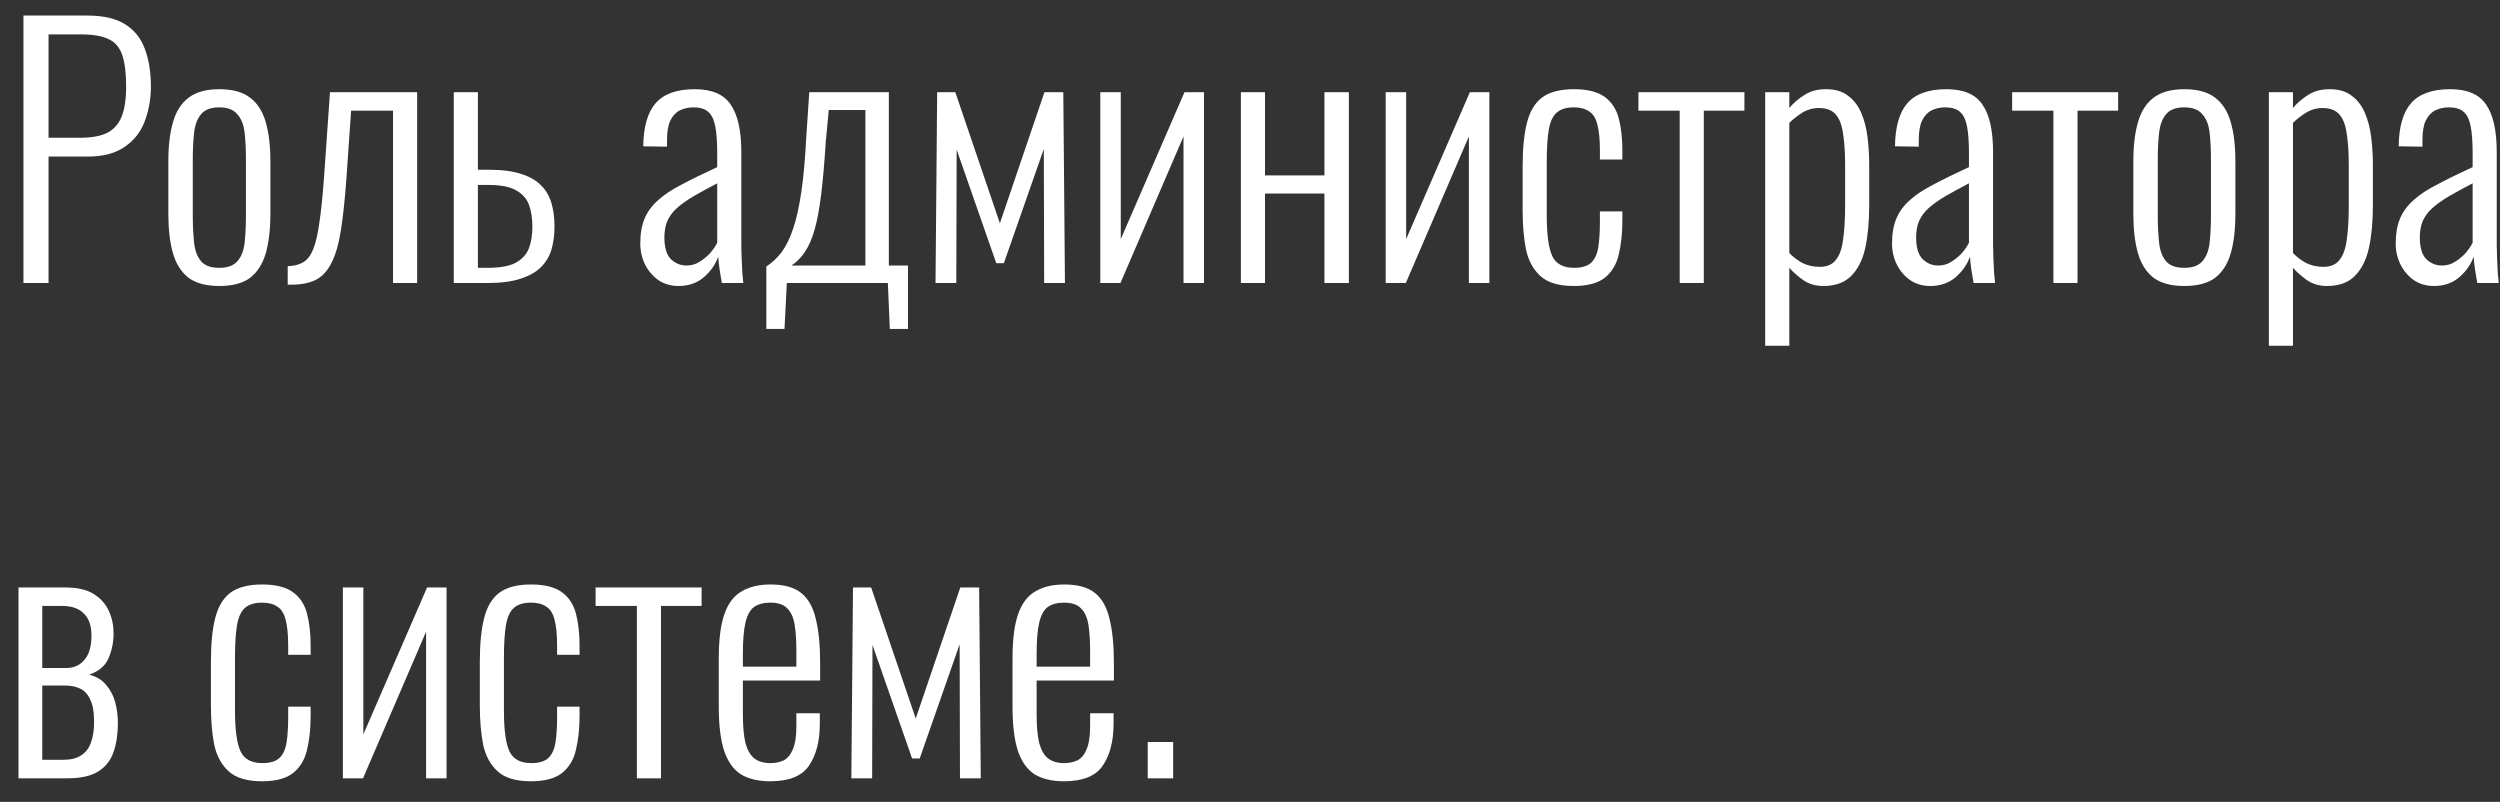 <?xml version="1.0" encoding="UTF-8"?> <svg xmlns="http://www.w3.org/2000/svg" width="106" height="34" viewBox="0 0 106 34" fill="none"><rect x="0" y="0" width="106" height="34" fill="#333333" stroke="none"/><path d="M0.994 12V0.66H3.71C4.391 0.66 4.928 0.786 5.32 1.038C5.712 1.29 5.987 1.64 6.146 2.088C6.314 2.536 6.398 3.063 6.398 3.67C6.398 4.202 6.309 4.697 6.132 5.154C5.964 5.602 5.679 5.961 5.278 6.232C4.886 6.503 4.368 6.638 3.724 6.638H2.058V12H0.994ZM2.058 5.84H3.416C3.873 5.84 4.242 5.775 4.522 5.644C4.811 5.504 5.021 5.275 5.152 4.958C5.283 4.641 5.348 4.211 5.348 3.67C5.348 3.091 5.292 2.643 5.18 2.326C5.068 1.999 4.872 1.775 4.592 1.654C4.321 1.523 3.934 1.458 3.43 1.458H2.058V5.84ZM9.294 12.126C8.743 12.126 8.309 12.009 7.992 11.776C7.684 11.533 7.464 11.188 7.334 10.74C7.203 10.283 7.138 9.727 7.138 9.074V6.834C7.138 6.181 7.203 5.63 7.334 5.182C7.464 4.725 7.684 4.379 7.992 4.146C8.309 3.903 8.743 3.782 9.294 3.782C9.863 3.782 10.302 3.903 10.61 4.146C10.918 4.379 11.137 4.725 11.268 5.182C11.399 5.63 11.464 6.181 11.464 6.834V9.074C11.464 9.727 11.399 10.283 11.268 10.74C11.137 11.188 10.918 11.533 10.61 11.776C10.302 12.009 9.863 12.126 9.294 12.126ZM9.294 11.356C9.648 11.356 9.905 11.263 10.064 11.076C10.232 10.889 10.335 10.628 10.372 10.292C10.409 9.947 10.428 9.559 10.428 9.13V6.778C10.428 6.339 10.409 5.957 10.372 5.63C10.335 5.294 10.232 5.033 10.064 4.846C9.905 4.65 9.648 4.552 9.294 4.552C8.939 4.552 8.682 4.65 8.524 4.846C8.365 5.033 8.267 5.294 8.23 5.63C8.192 5.957 8.174 6.339 8.174 6.778V9.13C8.174 9.559 8.192 9.947 8.23 10.292C8.267 10.628 8.365 10.889 8.524 11.076C8.682 11.263 8.939 11.356 9.294 11.356ZM12.199 12.07V11.286C12.47 11.277 12.689 11.221 12.857 11.118C13.034 11.015 13.174 10.833 13.277 10.572C13.389 10.301 13.478 9.919 13.543 9.424C13.618 8.929 13.683 8.295 13.739 7.52L13.991 3.908H17.687V12H16.665V4.692H14.887L14.691 7.52C14.626 8.435 14.546 9.186 14.453 9.774C14.36 10.362 14.224 10.824 14.047 11.16C13.879 11.496 13.655 11.734 13.375 11.874C13.104 12.005 12.764 12.07 12.353 12.07H12.199ZM19.241 12V3.908H20.263V7.198C20.282 7.198 20.328 7.198 20.403 7.198C20.478 7.198 20.552 7.198 20.627 7.198C20.711 7.198 20.753 7.198 20.753 7.198C21.304 7.198 21.756 7.259 22.111 7.38C22.466 7.492 22.746 7.655 22.951 7.87C23.156 8.075 23.301 8.327 23.385 8.626C23.469 8.915 23.511 9.242 23.511 9.606C23.511 9.951 23.469 10.273 23.385 10.572C23.301 10.861 23.152 11.113 22.937 11.328C22.732 11.533 22.442 11.697 22.069 11.818C21.705 11.939 21.238 12 20.669 12H19.241ZM20.263 11.356H20.669C21.192 11.356 21.588 11.286 21.859 11.146C22.13 10.997 22.316 10.796 22.419 10.544C22.522 10.283 22.573 9.97 22.573 9.606C22.573 9.261 22.526 8.957 22.433 8.696C22.34 8.435 22.162 8.229 21.901 8.08C21.64 7.921 21.243 7.842 20.711 7.842C20.702 7.842 20.646 7.842 20.543 7.842C20.45 7.842 20.356 7.842 20.263 7.842V11.356ZM28.772 12.126C28.454 12.126 28.174 12.047 27.932 11.888C27.689 11.72 27.498 11.501 27.358 11.23C27.218 10.95 27.148 10.647 27.148 10.32C27.148 9.909 27.209 9.559 27.33 9.27C27.451 8.981 27.638 8.724 27.89 8.5C28.142 8.267 28.478 8.043 28.898 7.828C29.318 7.604 29.822 7.357 30.41 7.086V6.512C30.41 6.017 30.382 5.63 30.326 5.35C30.27 5.061 30.167 4.855 30.018 4.734C29.878 4.613 29.672 4.552 29.402 4.552C29.197 4.552 29.005 4.594 28.828 4.678C28.66 4.762 28.524 4.907 28.422 5.112C28.328 5.308 28.282 5.583 28.282 5.938V6.218L27.274 6.204C27.283 5.383 27.456 4.776 27.792 4.384C28.137 3.983 28.692 3.782 29.458 3.782C30.186 3.782 30.695 4.001 30.984 4.44C31.282 4.869 31.432 5.541 31.432 6.456V10.39C31.432 10.53 31.436 10.712 31.446 10.936C31.455 11.151 31.465 11.356 31.474 11.552C31.492 11.748 31.506 11.897 31.516 12H30.606C30.578 11.823 30.545 11.627 30.508 11.412C30.48 11.188 30.461 11.011 30.452 10.88C30.34 11.207 30.139 11.496 29.85 11.748C29.561 12 29.201 12.126 28.772 12.126ZM29.108 11.258C29.313 11.258 29.495 11.207 29.654 11.104C29.822 11.001 29.971 10.88 30.102 10.74C30.233 10.591 30.335 10.441 30.41 10.292V7.772C30.018 7.977 29.677 8.164 29.388 8.332C29.108 8.5 28.879 8.663 28.702 8.822C28.524 8.981 28.389 9.163 28.296 9.368C28.212 9.564 28.17 9.797 28.17 10.068C28.17 10.497 28.263 10.805 28.45 10.992C28.637 11.169 28.856 11.258 29.108 11.258ZM32.493 13.946V11.3C32.735 11.141 32.95 10.941 33.137 10.698C33.323 10.446 33.487 10.115 33.627 9.704C33.767 9.293 33.883 8.771 33.977 8.136C34.07 7.501 34.14 6.722 34.187 5.798L34.313 3.908H37.687V11.258H38.499V13.946H37.729L37.645 12H33.361L33.263 13.946H32.493ZM33.557 11.258H36.693V4.664H35.139L35.013 6.008C34.957 6.895 34.891 7.641 34.817 8.248C34.742 8.855 34.649 9.354 34.537 9.746C34.425 10.138 34.285 10.455 34.117 10.698C33.958 10.931 33.771 11.118 33.557 11.258ZM39.666 12L39.736 3.908H40.505L42.395 9.466L44.285 3.908H45.084L45.154 12H44.272L44.258 6.316L42.563 11.16H42.242L40.562 6.344L40.547 12H39.666ZM46.653 12V3.908H47.521V10.138L50.223 3.908H51.049V12H50.181V5.784L47.507 12H46.653ZM52.614 12V3.908H53.636V7.436H56.156V3.908H57.192V12H56.156V8.206H53.636V12H52.614ZM58.753 12V3.908H59.621V10.138L62.323 3.908H63.149V12H62.281V5.784L59.607 12H58.753ZM66.73 12.126C66.095 12.126 65.624 11.986 65.316 11.706C65.008 11.426 64.802 11.048 64.7 10.572C64.606 10.087 64.56 9.541 64.56 8.934V7.044C64.56 6.297 64.62 5.686 64.742 5.21C64.863 4.725 65.078 4.365 65.386 4.132C65.703 3.899 66.151 3.782 66.73 3.782C67.299 3.782 67.733 3.889 68.032 4.104C68.33 4.319 68.531 4.622 68.634 5.014C68.736 5.406 68.788 5.859 68.788 6.372V6.764H67.836V6.372C67.836 5.896 67.798 5.527 67.724 5.266C67.658 5.005 67.542 4.823 67.374 4.72C67.215 4.608 67 4.552 66.73 4.552C66.412 4.552 66.17 4.627 66.002 4.776C65.834 4.925 65.722 5.173 65.666 5.518C65.61 5.854 65.582 6.307 65.582 6.876V9.144C65.582 9.956 65.661 10.53 65.82 10.866C65.978 11.193 66.286 11.356 66.744 11.356C67.061 11.356 67.299 11.286 67.458 11.146C67.616 10.997 67.719 10.777 67.766 10.488C67.812 10.199 67.836 9.839 67.836 9.41V8.962H68.788V9.354C68.788 9.895 68.736 10.376 68.634 10.796C68.54 11.207 68.344 11.533 68.046 11.776C67.747 12.009 67.308 12.126 66.73 12.126ZM71.219 12V4.692H69.469V3.908H73.963V4.692H72.241V12H71.219ZM74.844 14.66V3.908H75.867V4.58C76.034 4.375 76.245 4.193 76.496 4.034C76.749 3.866 77.056 3.782 77.421 3.782C77.812 3.782 78.125 3.875 78.359 4.062C78.601 4.239 78.788 4.482 78.918 4.79C79.049 5.098 79.138 5.443 79.184 5.826C79.231 6.209 79.254 6.601 79.254 7.002V8.71C79.254 9.401 79.198 10.003 79.087 10.516C78.975 11.02 78.774 11.417 78.484 11.706C78.204 11.986 77.812 12.126 77.308 12.126C76.982 12.126 76.697 12.042 76.454 11.874C76.221 11.706 76.025 11.533 75.867 11.356V14.66H74.844ZM77.154 11.314C77.463 11.314 77.691 11.216 77.841 11.02C77.999 10.824 78.102 10.535 78.148 10.152C78.204 9.76 78.233 9.289 78.233 8.738V7.002C78.233 6.479 78.204 6.041 78.148 5.686C78.102 5.322 77.999 5.047 77.841 4.86C77.682 4.673 77.444 4.58 77.126 4.58C76.865 4.58 76.623 4.65 76.398 4.79C76.184 4.93 76.007 5.07 75.867 5.21V10.726C76.016 10.885 76.198 11.025 76.412 11.146C76.636 11.258 76.884 11.314 77.154 11.314ZM81.846 12.126C81.529 12.126 81.249 12.047 81.006 11.888C80.763 11.72 80.572 11.501 80.432 11.23C80.292 10.95 80.222 10.647 80.222 10.32C80.222 9.909 80.283 9.559 80.404 9.27C80.525 8.981 80.712 8.724 80.964 8.5C81.216 8.267 81.552 8.043 81.972 7.828C82.392 7.604 82.896 7.357 83.484 7.086V6.512C83.484 6.017 83.456 5.63 83.4 5.35C83.344 5.061 83.241 4.855 83.092 4.734C82.952 4.613 82.747 4.552 82.476 4.552C82.271 4.552 82.079 4.594 81.902 4.678C81.734 4.762 81.599 4.907 81.496 5.112C81.403 5.308 81.356 5.583 81.356 5.938V6.218L80.348 6.204C80.357 5.383 80.53 4.776 80.866 4.384C81.211 3.983 81.767 3.782 82.532 3.782C83.26 3.782 83.769 4.001 84.058 4.44C84.357 4.869 84.506 5.541 84.506 6.456V10.39C84.506 10.53 84.511 10.712 84.52 10.936C84.529 11.151 84.539 11.356 84.548 11.552C84.567 11.748 84.581 11.897 84.59 12H83.68C83.652 11.823 83.619 11.627 83.582 11.412C83.554 11.188 83.535 11.011 83.526 10.88C83.414 11.207 83.213 11.496 82.924 11.748C82.635 12 82.275 12.126 81.846 12.126ZM82.182 11.258C82.387 11.258 82.569 11.207 82.728 11.104C82.896 11.001 83.045 10.88 83.176 10.74C83.307 10.591 83.409 10.441 83.484 10.292V7.772C83.092 7.977 82.751 8.164 82.462 8.332C82.182 8.5 81.953 8.663 81.776 8.822C81.599 8.981 81.463 9.163 81.37 9.368C81.286 9.564 81.244 9.797 81.244 10.068C81.244 10.497 81.337 10.805 81.524 10.992C81.711 11.169 81.93 11.258 82.182 11.258ZM87.065 12V4.692H85.315V3.908H89.809V4.692H88.087V12H87.065ZM92.61 12.126C92.06 12.126 91.626 12.009 91.308 11.776C91 11.533 90.781 11.188 90.65 10.74C90.52 10.283 90.454 9.727 90.454 9.074V6.834C90.454 6.181 90.52 5.63 90.65 5.182C90.781 4.725 91 4.379 91.308 4.146C91.626 3.903 92.06 3.782 92.61 3.782C93.18 3.782 93.618 3.903 93.926 4.146C94.234 4.379 94.454 4.725 94.584 5.182C94.715 5.63 94.78 6.181 94.78 6.834V9.074C94.78 9.727 94.715 10.283 94.584 10.74C94.454 11.188 94.234 11.533 93.926 11.776C93.618 12.009 93.18 12.126 92.61 12.126ZM92.61 11.356C92.965 11.356 93.222 11.263 93.38 11.076C93.548 10.889 93.651 10.628 93.688 10.292C93.726 9.947 93.744 9.559 93.744 9.13V6.778C93.744 6.339 93.726 5.957 93.688 5.63C93.651 5.294 93.548 5.033 93.38 4.846C93.222 4.65 92.965 4.552 92.61 4.552C92.256 4.552 91.999 4.65 91.84 4.846C91.682 5.033 91.584 5.294 91.546 5.63C91.509 5.957 91.49 6.339 91.49 6.778V9.13C91.49 9.559 91.509 9.947 91.546 10.292C91.584 10.628 91.682 10.889 91.84 11.076C91.999 11.263 92.256 11.356 92.61 11.356ZM96.2 14.66V3.908H97.222V4.58C97.39 4.375 97.6 4.193 97.852 4.034C98.104 3.866 98.412 3.782 98.776 3.782C99.168 3.782 99.481 3.875 99.714 4.062C99.957 4.239 100.143 4.482 100.274 4.79C100.405 5.098 100.493 5.443 100.54 5.826C100.587 6.209 100.61 6.601 100.61 7.002V8.71C100.61 9.401 100.554 10.003 100.442 10.516C100.33 11.02 100.129 11.417 99.84 11.706C99.56 11.986 99.168 12.126 98.664 12.126C98.337 12.126 98.053 12.042 97.81 11.874C97.577 11.706 97.381 11.533 97.222 11.356V14.66H96.2ZM98.51 11.314C98.818 11.314 99.047 11.216 99.196 11.02C99.355 10.824 99.457 10.535 99.504 10.152C99.56 9.76 99.588 9.289 99.588 8.738V7.002C99.588 6.479 99.56 6.041 99.504 5.686C99.457 5.322 99.355 5.047 99.196 4.86C99.037 4.673 98.799 4.58 98.482 4.58C98.221 4.58 97.978 4.65 97.754 4.79C97.539 4.93 97.362 5.07 97.222 5.21V10.726C97.371 10.885 97.553 11.025 97.768 11.146C97.992 11.258 98.239 11.314 98.51 11.314ZM103.202 12.126C102.884 12.126 102.604 12.047 102.362 11.888C102.119 11.72 101.928 11.501 101.788 11.23C101.648 10.95 101.578 10.647 101.578 10.32C101.578 9.909 101.638 9.559 101.76 9.27C101.881 8.981 102.068 8.724 102.32 8.5C102.572 8.267 102.908 8.043 103.328 7.828C103.748 7.604 104.252 7.357 104.84 7.086V6.512C104.84 6.017 104.812 5.63 104.756 5.35C104.7 5.061 104.597 4.855 104.448 4.734C104.308 4.613 104.102 4.552 103.832 4.552C103.626 4.552 103.435 4.594 103.258 4.678C103.09 4.762 102.954 4.907 102.852 5.112C102.758 5.308 102.712 5.583 102.712 5.938V6.218L101.704 6.204C101.713 5.383 101.886 4.776 102.222 4.384C102.567 3.983 103.122 3.782 103.888 3.782C104.616 3.782 105.124 4.001 105.414 4.44C105.712 4.869 105.862 5.541 105.862 6.456V10.39C105.862 10.53 105.866 10.712 105.876 10.936C105.885 11.151 105.894 11.356 105.904 11.552C105.922 11.748 105.936 11.897 105.946 12H105.036C105.008 11.823 104.975 11.627 104.938 11.412C104.91 11.188 104.891 11.011 104.882 10.88C104.77 11.207 104.569 11.496 104.28 11.748C103.99 12 103.631 12.126 103.202 12.126ZM103.538 11.258C103.743 11.258 103.925 11.207 104.084 11.104C104.252 11.001 104.401 10.88 104.532 10.74C104.662 10.591 104.765 10.441 104.84 10.292V7.772C104.448 7.977 104.107 8.164 103.818 8.332C103.538 8.5 103.309 8.663 103.132 8.822C102.954 8.981 102.819 9.163 102.726 9.368C102.642 9.564 102.6 9.797 102.6 10.068C102.6 10.497 102.693 10.805 102.88 10.992C103.066 11.169 103.286 11.258 103.538 11.258ZM0.784 33V24.908H2.744C3.276 24.908 3.687 25.001 3.976 25.188C4.275 25.375 4.489 25.617 4.62 25.916C4.751 26.205 4.816 26.518 4.816 26.854C4.816 27.218 4.746 27.568 4.606 27.904C4.466 28.231 4.191 28.464 3.78 28.604C4.097 28.688 4.34 28.837 4.508 29.052C4.685 29.257 4.811 29.5 4.886 29.78C4.961 30.06 4.998 30.354 4.998 30.662C4.998 31.119 4.937 31.525 4.816 31.88C4.695 32.235 4.48 32.51 4.172 32.706C3.864 32.902 3.425 33 2.856 33H0.784ZM1.792 32.216H2.674C2.991 32.216 3.243 32.155 3.43 32.034C3.626 31.913 3.766 31.735 3.85 31.502C3.943 31.259 3.99 30.965 3.99 30.62C3.99 30.191 3.934 29.869 3.822 29.654C3.719 29.43 3.575 29.276 3.388 29.192C3.211 29.108 2.996 29.066 2.744 29.066H1.792V32.216ZM1.792 28.324H2.814C3.131 28.324 3.388 28.207 3.584 27.974C3.78 27.741 3.878 27.4 3.878 26.952C3.878 26.532 3.771 26.219 3.556 26.014C3.351 25.799 3.043 25.692 2.632 25.692H1.792V28.324ZM11.113 33.126C10.478 33.126 10.007 32.986 9.698 32.706C9.39 32.426 9.185 32.048 9.082 31.572C8.989 31.087 8.943 30.541 8.943 29.934V28.044C8.943 27.297 9.003 26.686 9.124 26.21C9.246 25.725 9.46 25.365 9.768 25.132C10.086 24.899 10.534 24.782 11.113 24.782C11.682 24.782 12.116 24.889 12.415 25.104C12.713 25.319 12.914 25.622 13.017 26.014C13.119 26.406 13.171 26.859 13.171 27.372V27.764H12.219V27.372C12.219 26.896 12.181 26.527 12.107 26.266C12.041 26.005 11.925 25.823 11.757 25.72C11.598 25.608 11.383 25.552 11.113 25.552C10.795 25.552 10.553 25.627 10.384 25.776C10.216 25.925 10.104 26.173 10.049 26.518C9.992 26.854 9.964 27.307 9.964 27.876V30.144C9.964 30.956 10.044 31.53 10.203 31.866C10.361 32.193 10.669 32.356 11.127 32.356C11.444 32.356 11.682 32.286 11.841 32.146C11.999 31.997 12.102 31.777 12.149 31.488C12.195 31.199 12.219 30.839 12.219 30.41V29.962H13.171V30.354C13.171 30.895 13.119 31.376 13.017 31.796C12.923 32.207 12.727 32.533 12.428 32.776C12.13 33.009 11.691 33.126 11.113 33.126ZM14.538 33V24.908H15.406V31.138L18.108 24.908H18.934V33H18.066V26.784L15.392 33H14.538ZM22.515 33.126C21.88 33.126 21.409 32.986 21.101 32.706C20.793 32.426 20.587 32.048 20.485 31.572C20.392 31.087 20.345 30.541 20.345 29.934V28.044C20.345 27.297 20.405 26.686 20.527 26.21C20.648 25.725 20.863 25.365 21.171 25.132C21.488 24.899 21.936 24.782 22.515 24.782C23.084 24.782 23.518 24.889 23.817 25.104C24.116 25.319 24.316 25.622 24.419 26.014C24.521 26.406 24.573 26.859 24.573 27.372V27.764H23.621V27.372C23.621 26.896 23.584 26.527 23.509 26.266C23.444 26.005 23.327 25.823 23.159 25.72C23 25.608 22.785 25.552 22.515 25.552C22.198 25.552 21.955 25.627 21.787 25.776C21.619 25.925 21.507 26.173 21.451 26.518C21.395 26.854 21.367 27.307 21.367 27.876V30.144C21.367 30.956 21.446 31.53 21.605 31.866C21.764 32.193 22.072 32.356 22.529 32.356C22.846 32.356 23.084 32.286 23.243 32.146C23.401 31.997 23.504 31.777 23.551 31.488C23.598 31.199 23.621 30.839 23.621 30.41V29.962H24.573V30.354C24.573 30.895 24.521 31.376 24.419 31.796C24.326 32.207 24.13 32.533 23.831 32.776C23.532 33.009 23.093 33.126 22.515 33.126ZM27.004 33V25.692H25.254V24.908H29.748V25.692H28.026V33H27.004ZM32.66 33.126C32.156 33.126 31.74 33.028 31.414 32.832C31.096 32.627 30.858 32.291 30.7 31.824C30.55 31.357 30.476 30.737 30.476 29.962V27.918C30.476 27.115 30.555 26.49 30.714 26.042C30.872 25.585 31.115 25.263 31.442 25.076C31.768 24.88 32.179 24.782 32.674 24.782C33.243 24.782 33.677 24.903 33.976 25.146C34.274 25.389 34.48 25.757 34.592 26.252C34.713 26.737 34.774 27.363 34.774 28.128V28.856H31.498V30.27C31.498 30.793 31.535 31.208 31.61 31.516C31.694 31.815 31.82 32.029 31.988 32.16C32.165 32.291 32.389 32.356 32.66 32.356C32.865 32.356 33.052 32.319 33.22 32.244C33.388 32.16 33.518 32.006 33.612 31.782C33.714 31.549 33.766 31.222 33.766 30.802V30.242H34.76V30.69C34.76 31.427 34.606 32.02 34.298 32.468C33.999 32.907 33.453 33.126 32.66 33.126ZM31.498 28.268H33.766V27.596C33.766 27.167 33.742 26.803 33.696 26.504C33.649 26.196 33.546 25.963 33.388 25.804C33.238 25.636 32.996 25.552 32.66 25.552C32.38 25.552 32.151 25.613 31.974 25.734C31.806 25.855 31.684 26.075 31.61 26.392C31.535 26.7 31.498 27.143 31.498 27.722V28.268ZM36.097 33L36.167 24.908H36.937L38.827 30.466L40.717 24.908H41.515L41.585 33H40.703L40.689 27.316L38.995 32.16H38.673L36.993 27.344L36.979 33H36.097ZM45.115 33.126C44.611 33.126 44.195 33.028 43.869 32.832C43.551 32.627 43.313 32.291 43.155 31.824C43.005 31.357 42.931 30.737 42.931 29.962V27.918C42.931 27.115 43.01 26.49 43.169 26.042C43.327 25.585 43.57 25.263 43.897 25.076C44.223 24.88 44.634 24.782 45.129 24.782C45.698 24.782 46.132 24.903 46.431 25.146C46.729 25.389 46.935 25.757 47.047 26.252C47.168 26.737 47.229 27.363 47.229 28.128V28.856H43.953V30.27C43.953 30.793 43.99 31.208 44.065 31.516C44.149 31.815 44.275 32.029 44.443 32.16C44.62 32.291 44.844 32.356 45.115 32.356C45.32 32.356 45.507 32.319 45.675 32.244C45.843 32.16 45.973 32.006 46.067 31.782C46.169 31.549 46.221 31.222 46.221 30.802V30.242H47.215V30.69C47.215 31.427 47.061 32.02 46.753 32.468C46.454 32.907 45.908 33.126 45.115 33.126ZM43.953 28.268H46.221V27.596C46.221 27.167 46.197 26.803 46.151 26.504C46.104 26.196 46.001 25.963 45.843 25.804C45.693 25.636 45.451 25.552 45.115 25.552C44.835 25.552 44.606 25.613 44.429 25.734C44.261 25.855 44.139 26.075 44.065 26.392C43.99 26.7 43.953 27.143 43.953 27.722V28.268ZM48.664 33V31.46H49.742V33H48.664Z" fill="white"></path></svg> 